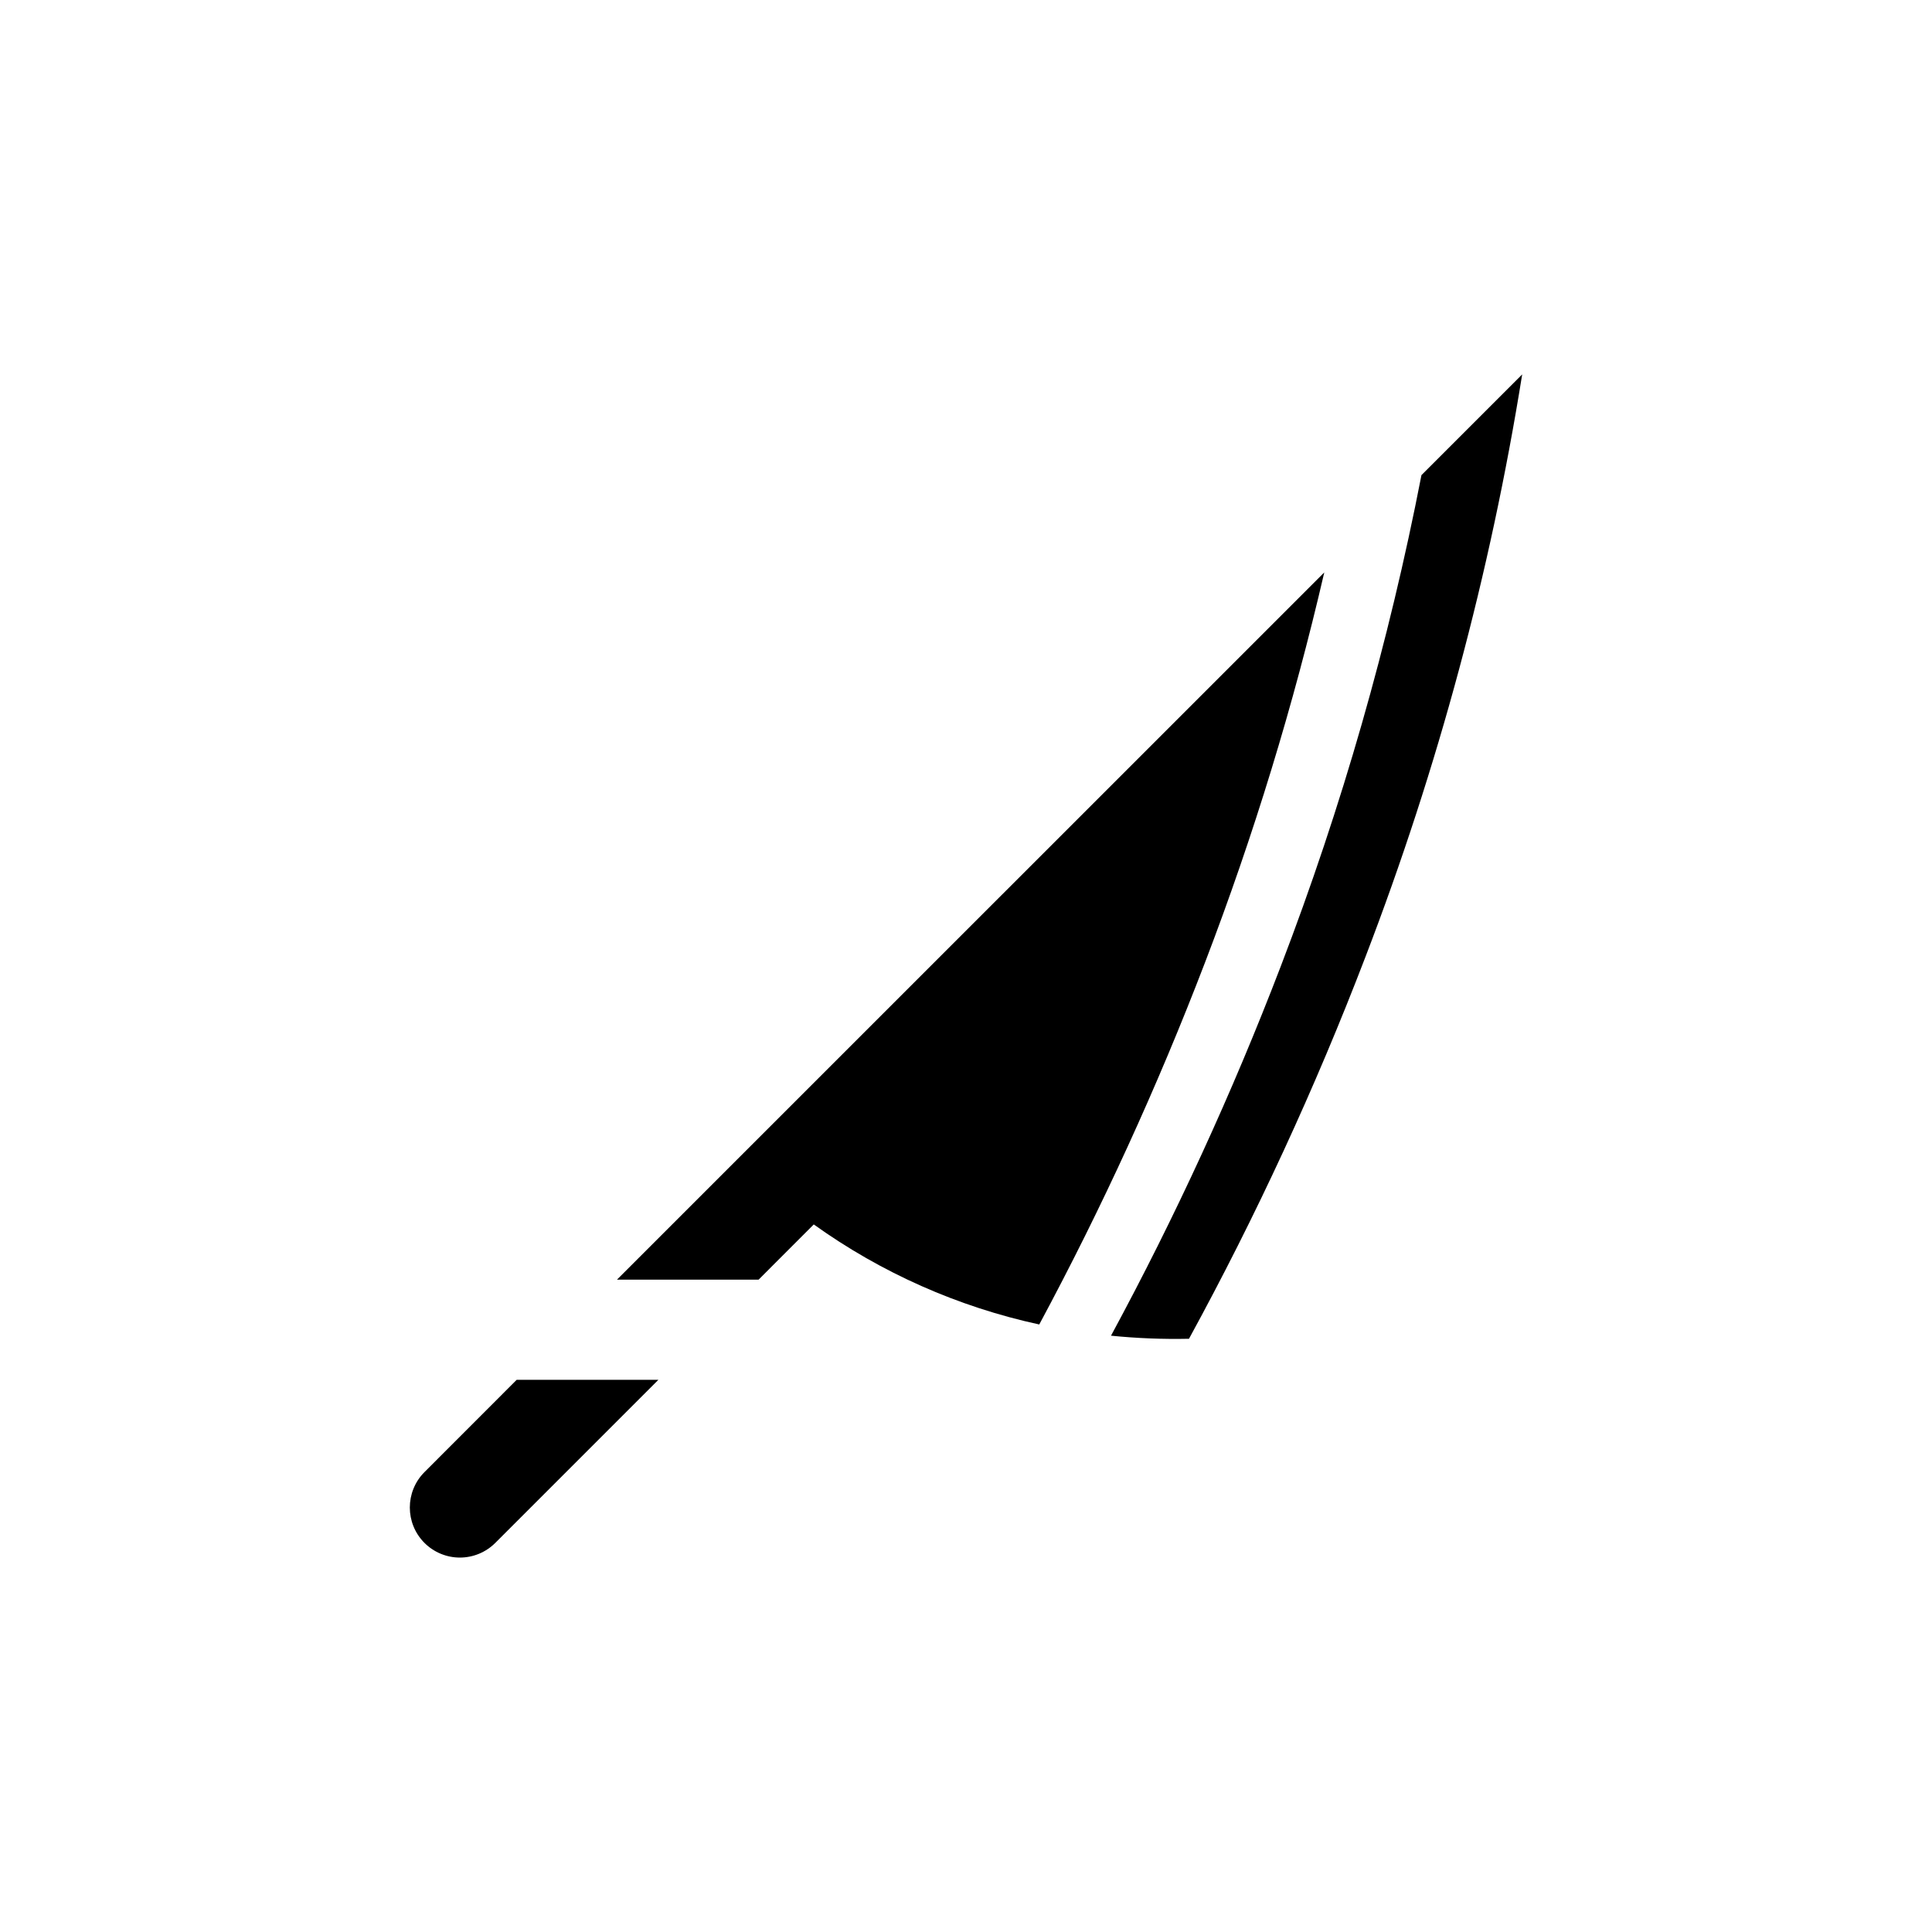 <?xml version="1.0" encoding="UTF-8"?>
<!-- Uploaded to: ICON Repo, www.svgrepo.com, Generator: ICON Repo Mixer Tools -->
<svg fill="#000000" width="800px" height="800px" version="1.1" viewBox="144 144 512 512" xmlns="http://www.w3.org/2000/svg">
 <g>
  <path d="m256.49 534.12c-5.176 5.188-5.176 13.582 0 18.766 2.488 2.488 5.863 3.887 9.383 3.887s6.894-1.398 9.383-3.887l43.227-43.227h-37.551z"/>
  <path d="m520.7 269.91c-8.621 44.398-21.098 87.961-37.293 130.19-12.859 33.562-27.883 66.254-44.98 97.871h0.004c6.863 0.691 13.766 0.965 20.664 0.816 17.844-32.672 33.473-66.5 46.789-101.27 19.148-49.855 33.062-101.57 41.512-154.3z"/>
  <path d="m463.36 399.02c12.898-33.672 23.453-68.195 31.586-103.32l-155.55 155.53-31.891 31.891h37.531l14.621-14.633c17.898 12.824 38.238 21.844 59.758 26.512 16.668-31.031 31.348-63.09 43.945-95.98z"/>
 </g>
</svg>